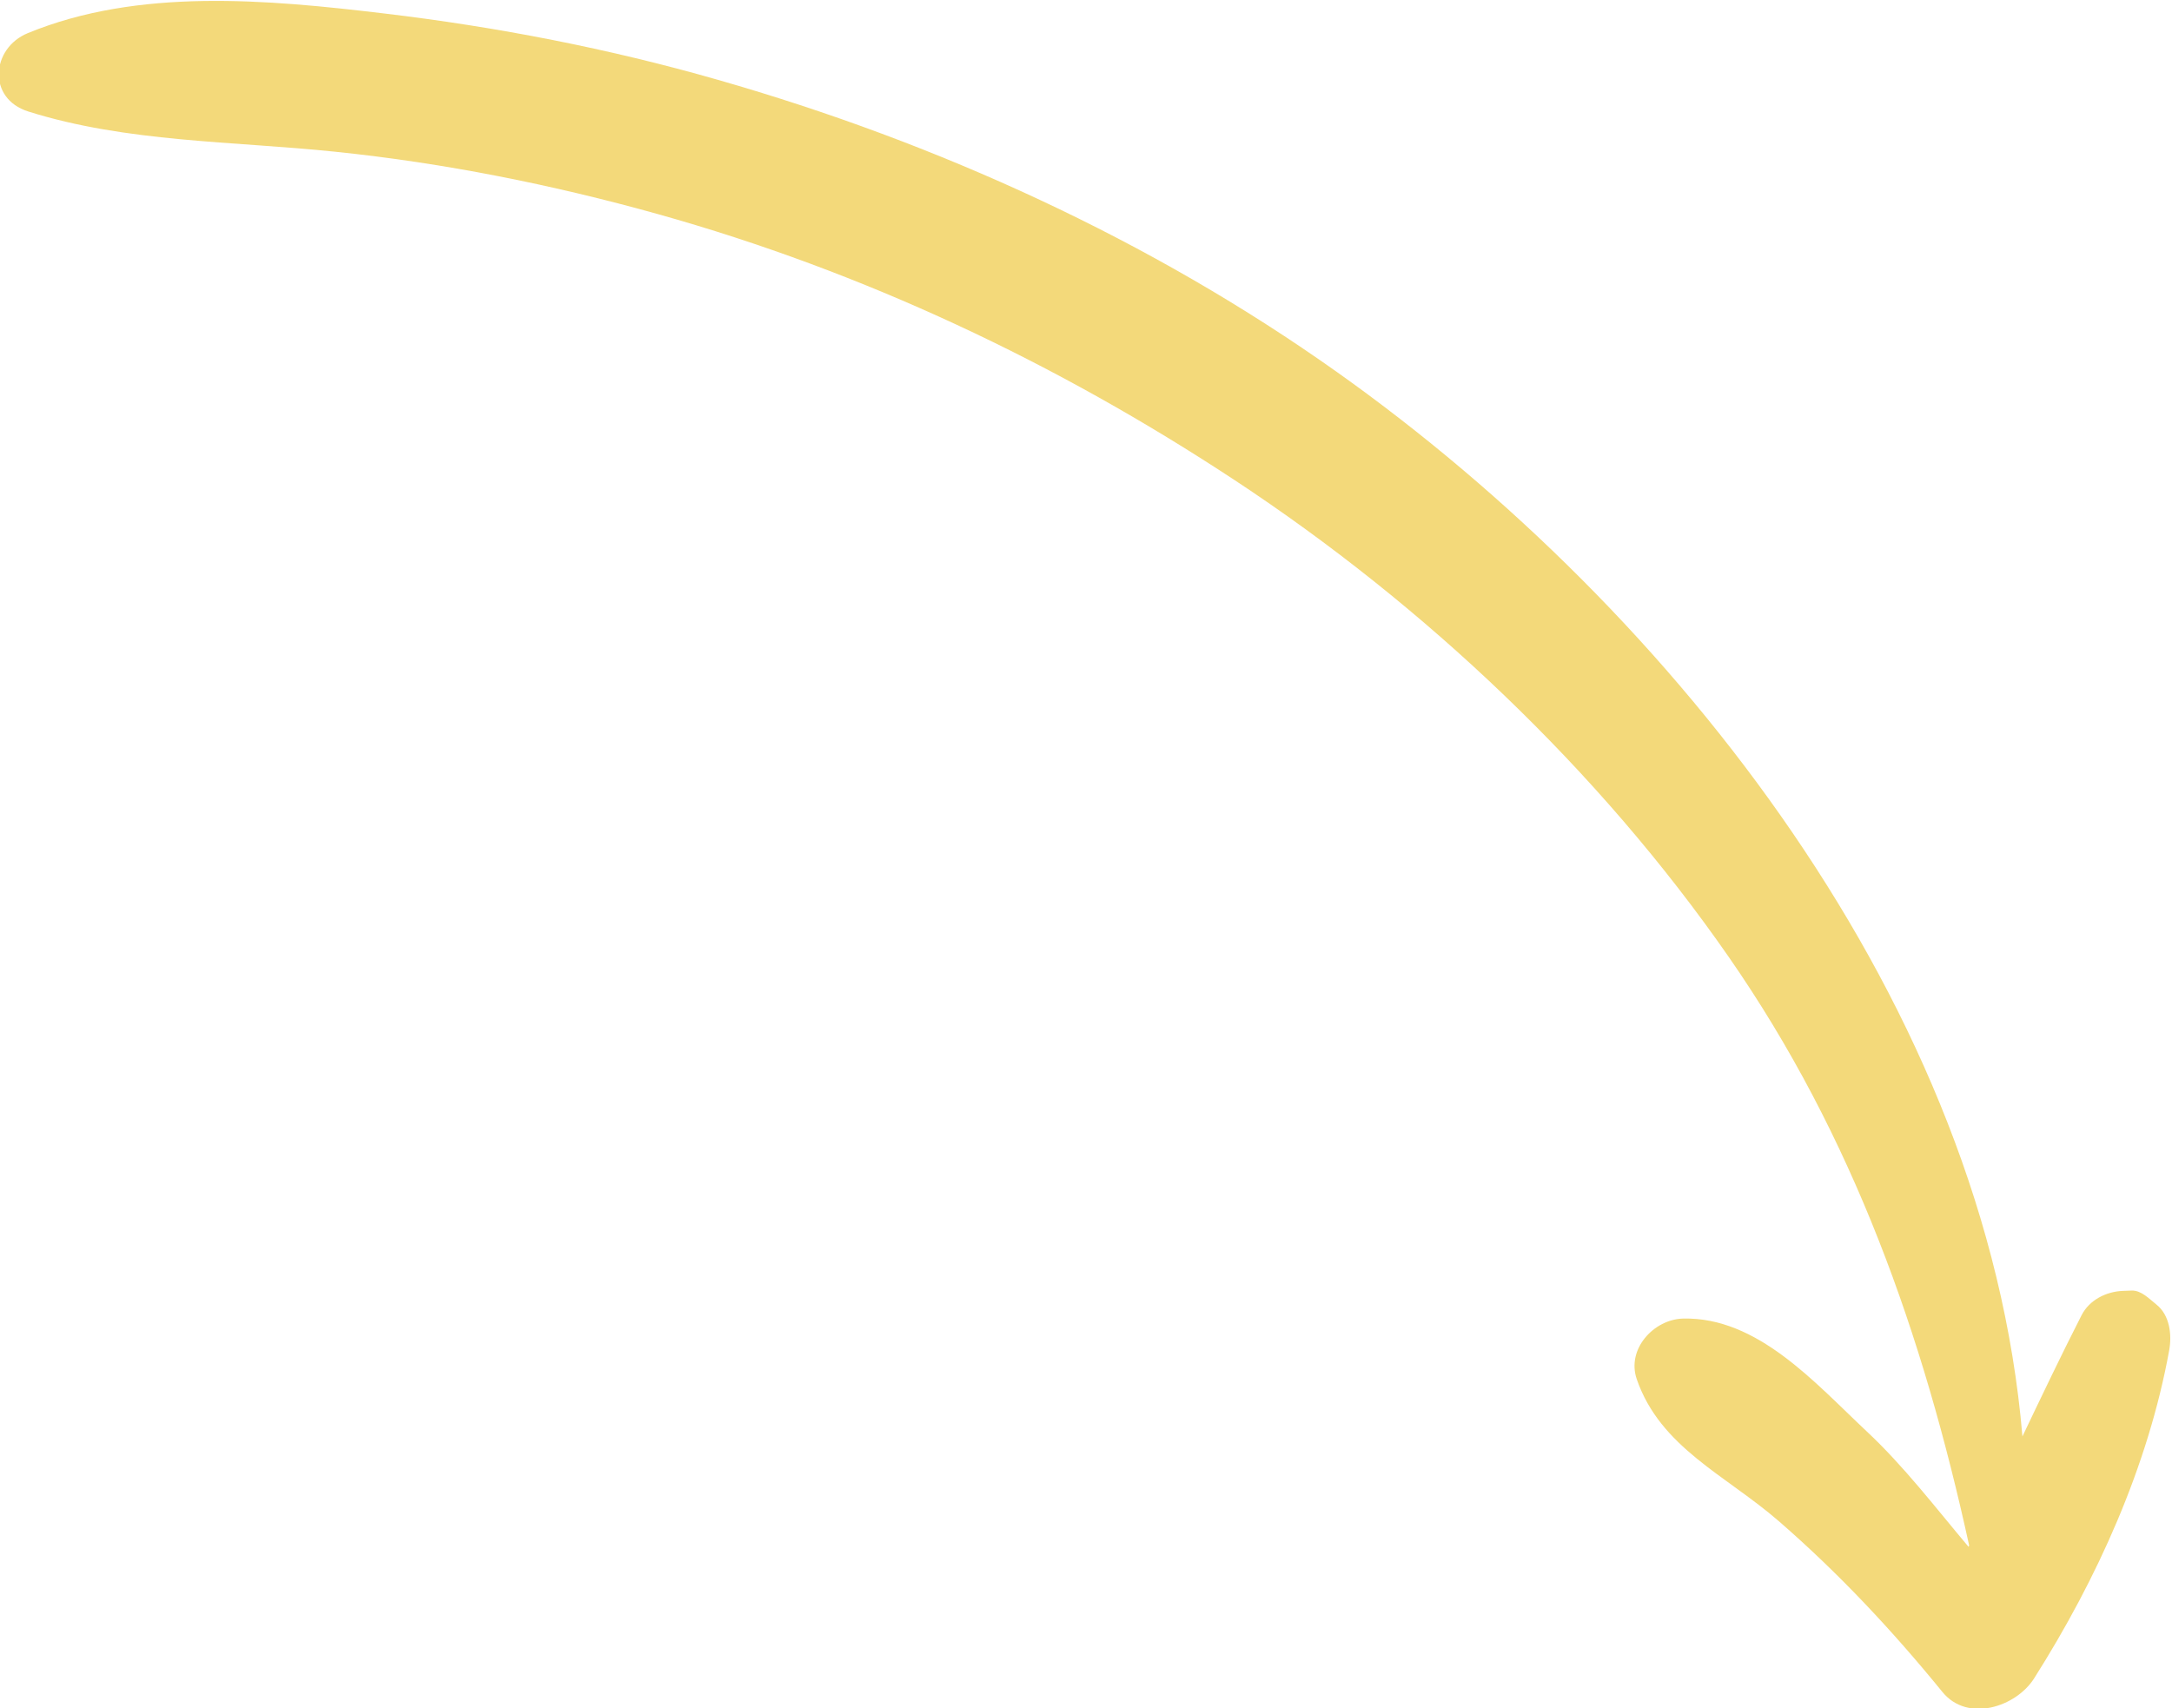 <svg xmlns="http://www.w3.org/2000/svg" width="82.766" height="65.1" viewBox="0 0 82.766 65.1" xml:space="preserve"><g transform="matrix(1.333 0 0 -1.333 -165.83 156.34)"><g transform="scale(.1)"><path d="m1799.3 689.16c7.23-8.883 21.07-4.25 26.21 3.86 17.97 28.347 32.57 60.539 38.62 93.781 0.81 4.457 0.2 10.09-3.71 13.156-1.97 1.551-4.24 4.031-7.01 3.942-0.82-0.032-1.66-0.059-2.5-0.09-4.77-0.18-9.59-2.578-11.83-6.969-5.84-11.441-11.37-23.051-16.9-34.633-10.39 122.76-99.34 235.69-195.87 304.22-53.34 37.869-114.2 65.589-177 83.579-31.24 8.96-63.16 15.14-95.4 18.98-33.48 3.99-70.26 7.4-101.92-5.61-10.43-4.28-11.71-18.66 0.11-22.4 28.12-8.86 58.5-8.46 87.86-11.52 31.12-3.22 61.98-9.4 92.1-17.81 58.81-16.46 113.94-42.481 164.89-76.043 54.34-35.778 104.16-82.864 141.31-136.38 35.66-51.368 55.51-108 68.69-168.2-0.07-0.109-0.13-0.238-0.18-0.367-9.48 11.239-18.39 22.969-29.19 33.071-14.72 13.808-31.14 32.679-52.43 32.168-8.33-0.231-16.19-8.692-13.22-17.329 6.74-19.55 25.51-27.461 40.67-40.64 17.08-14.84 32.43-31.242 46.7-48.77" fill="#f3d97a"></path></g></g></svg>